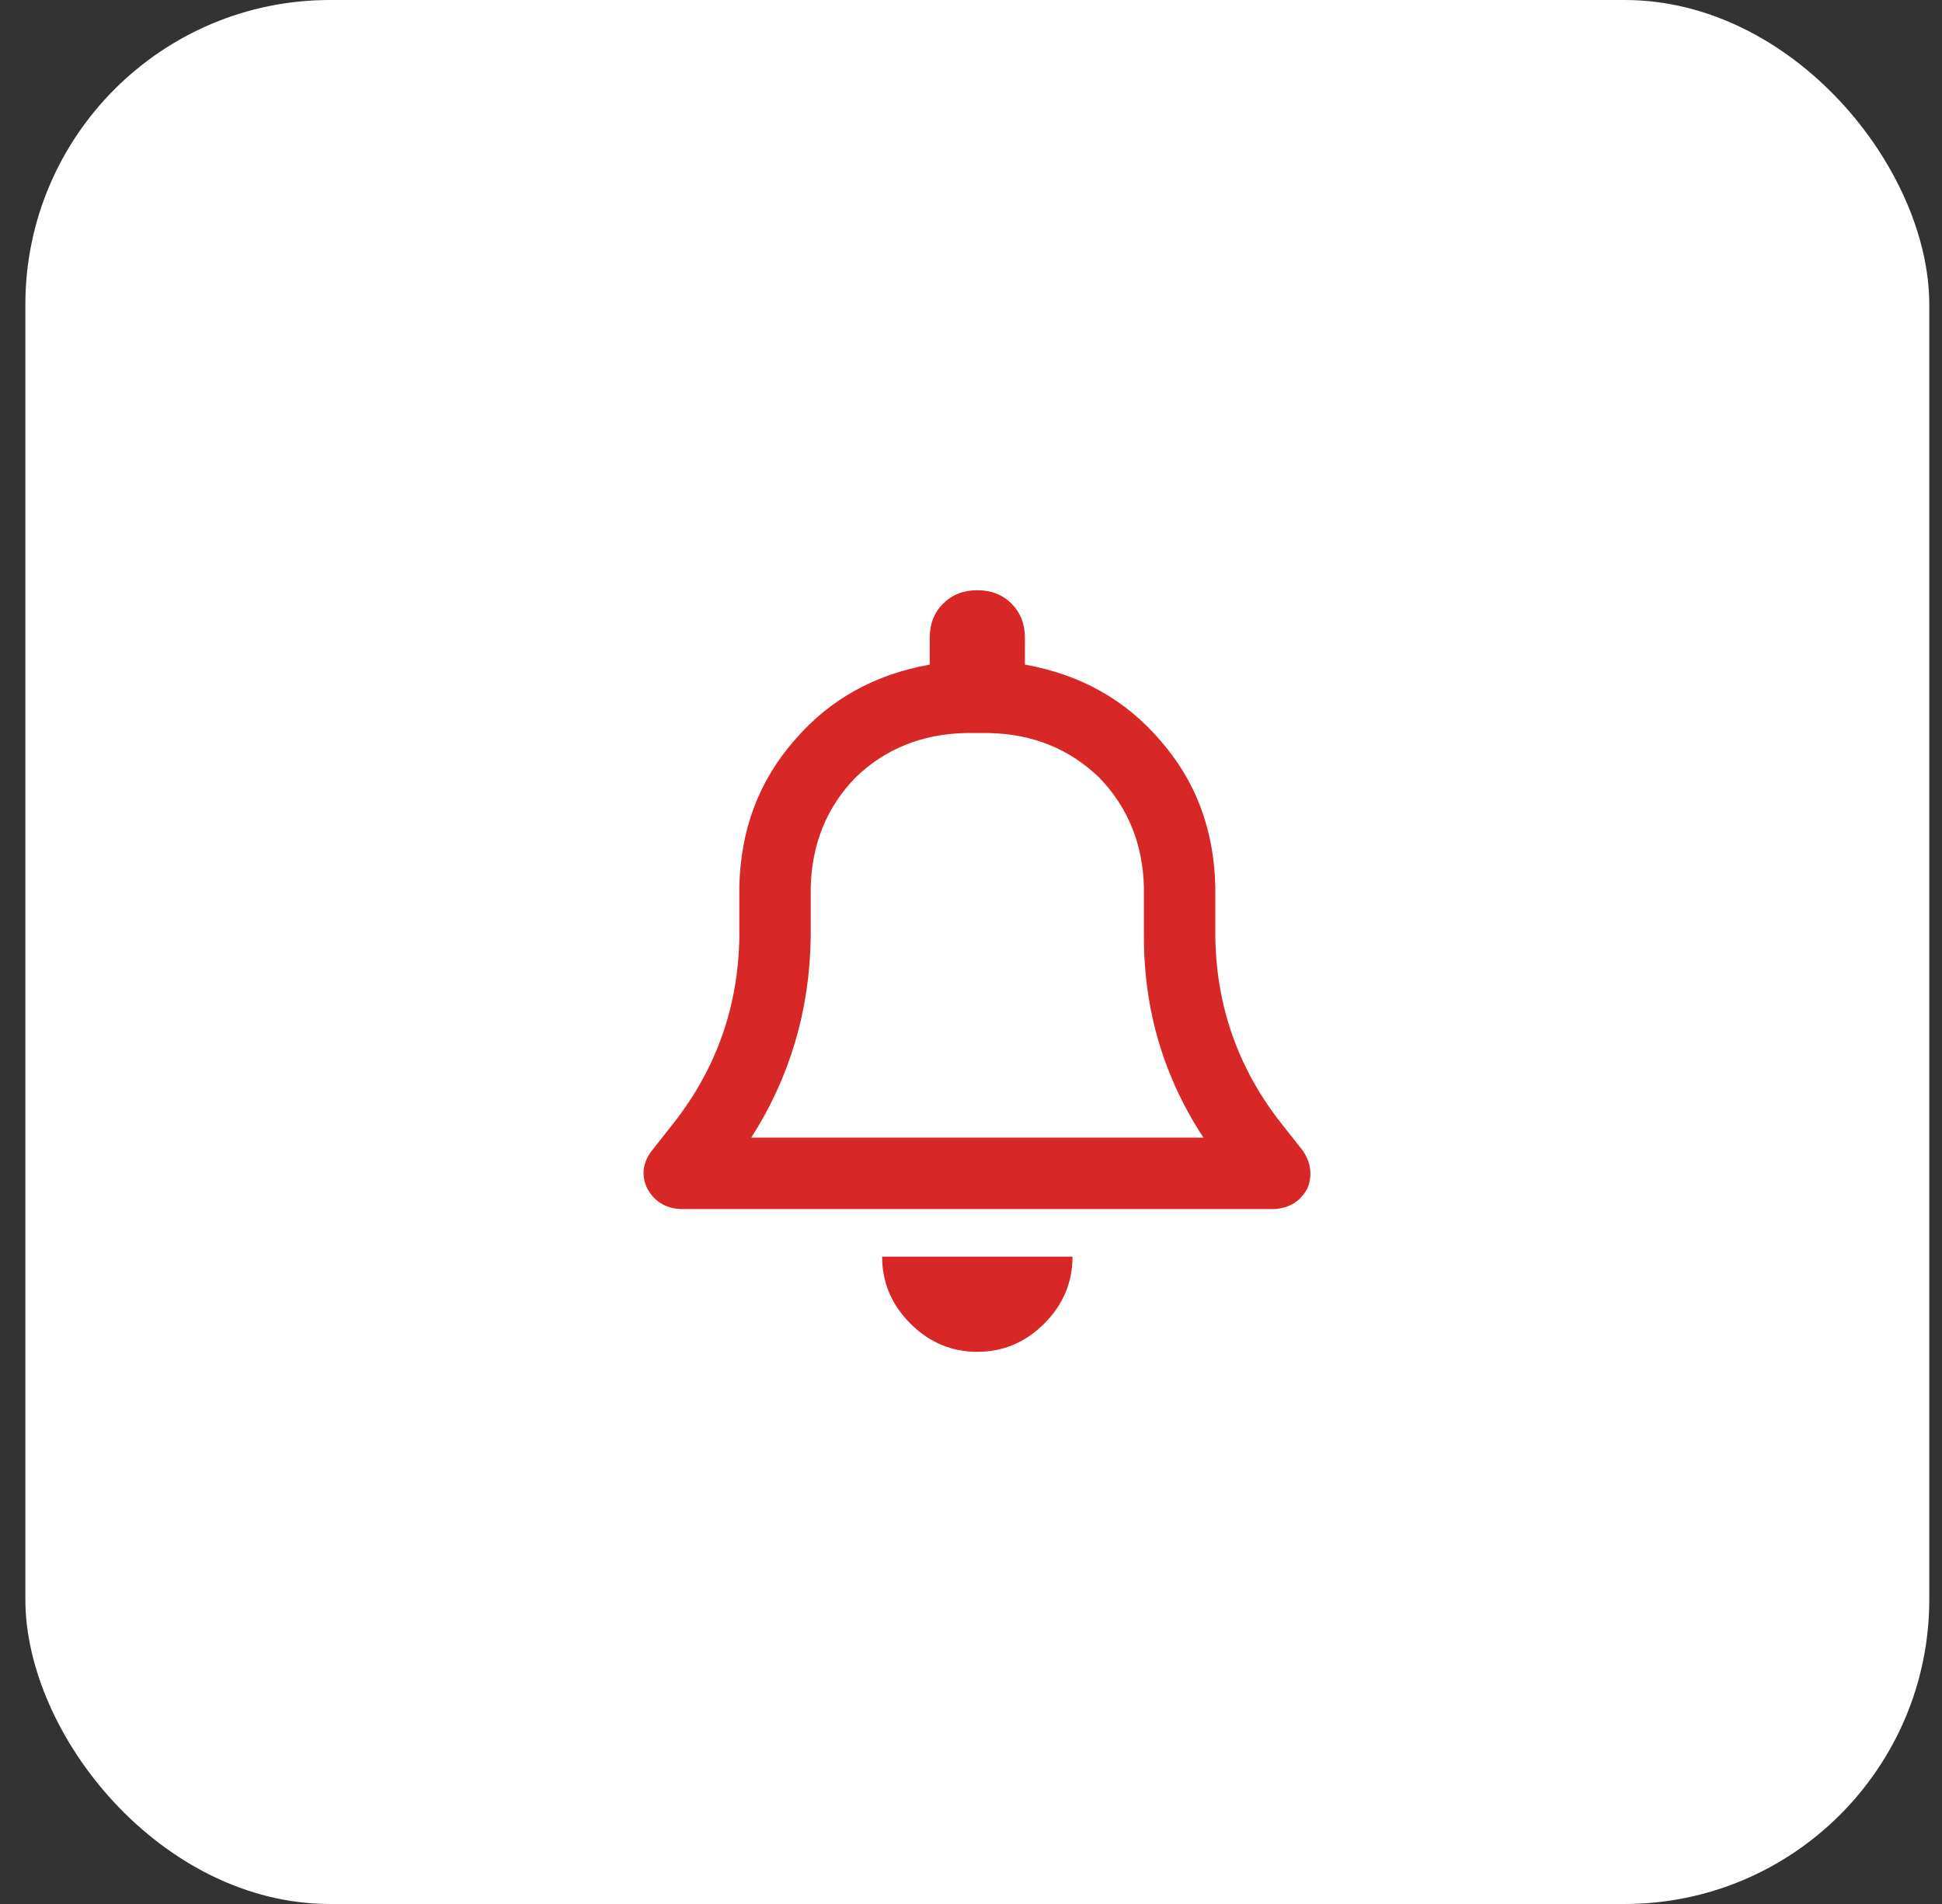 <svg width="51" height="50" viewBox="0 0 51 50" fill="none" xmlns="http://www.w3.org/2000/svg">
<rect x="0" y="0" width="51" height="50" fill="#333333" stroke="none"/>
<rect x="0.666" width="50" height="50" rx="8" fill="white"/>
<path d="M25.666 15.5C26.031 15.5 26.33 15.617 26.564 15.852C26.799 16.086 26.916 16.385 26.916 16.75V17.453C28.374 17.713 29.559 18.378 30.471 19.445C31.408 20.513 31.89 21.802 31.916 23.312V24.602C31.942 26.424 32.515 28.052 33.635 29.484L34.221 30.227C34.429 30.539 34.468 30.865 34.338 31.203C34.156 31.542 33.869 31.724 33.478 31.75H17.854C17.463 31.724 17.176 31.542 16.994 31.203C16.838 30.865 16.877 30.539 17.111 30.227L17.697 29.484C18.817 28.052 19.39 26.424 19.416 24.602V23.312C19.442 21.802 19.924 20.513 20.861 19.445C21.773 18.378 22.958 17.713 24.416 17.453V16.75C24.416 16.385 24.533 16.086 24.768 15.852C25.002 15.617 25.301 15.5 25.666 15.5ZM25.666 19.25H25.354C24.208 19.276 23.244 19.667 22.463 20.422C21.708 21.203 21.317 22.167 21.291 23.312V24.602C21.265 26.529 20.744 28.287 19.729 29.875H31.604C30.562 28.287 30.041 26.529 30.041 24.602V23.312C30.015 22.167 29.624 21.203 28.869 20.422C28.088 19.667 27.124 19.276 25.979 19.25H25.666ZM28.166 33C28.166 33.677 27.919 34.263 27.424 34.758C26.929 35.253 26.343 35.5 25.666 35.5C24.989 35.5 24.403 35.253 23.908 34.758C23.413 34.263 23.166 33.677 23.166 33H25.666H28.166Z" fill="#D82727"/>
</svg>
